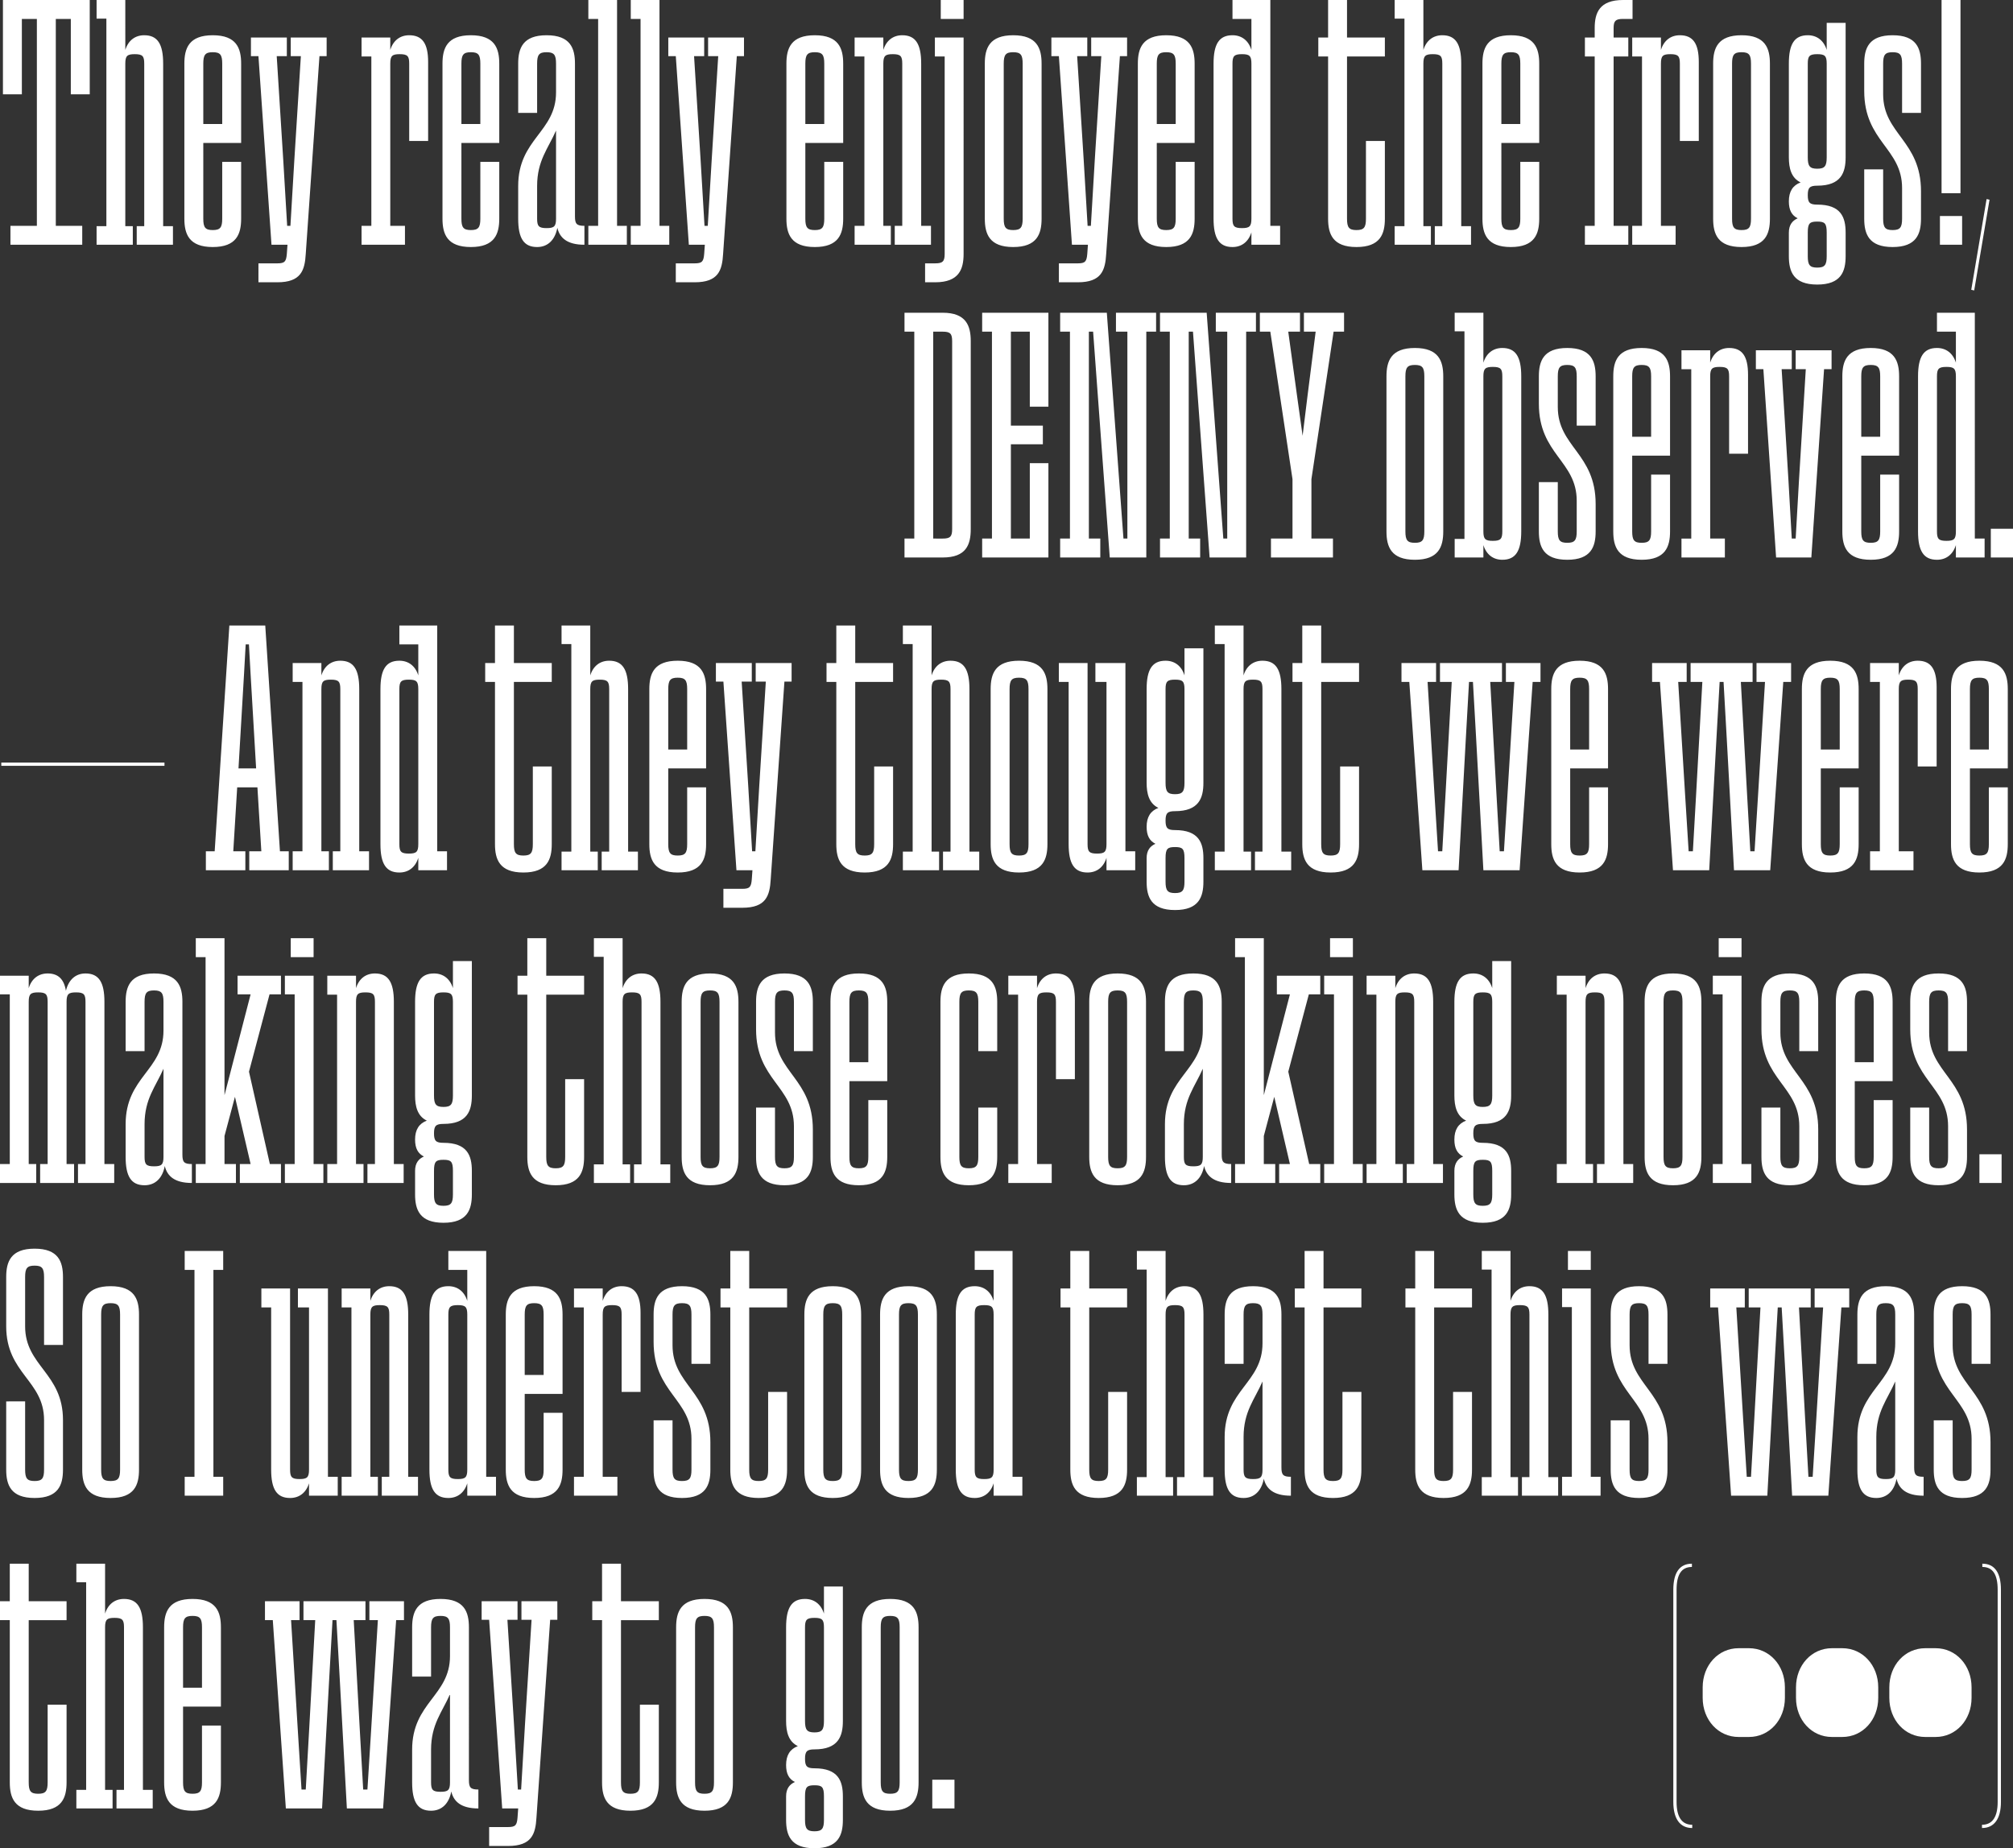 <?xml version="1.0" encoding="UTF-8"?>
<!-- Generator: Adobe Illustrator 17.0.0, SVG Export Plug-In . SVG Version: 6.00 Build 0)  -->
<!DOCTYPE svg PUBLIC "" "">
<svg version="1.1" id="Layer_1" xmlns="http://www.w3.org/2000/svg" xmlns:xlink="http://www.w3.org/1999/xlink" x="0px" y="0px"
     width="888.296px" height="815.568px" viewBox="0 0 888.296 815.568" enable-background="new 0 0 888.296 815.568"
     xml:space="preserve" fill="white">
<rect x="0" y="0" width="888.296" height="815.568" fill="#333333" stroke="none"/>
<g>
    <path  d="M874.617,805.2v1.44c5.473,0,8.353-4.176,8.353-11.52v-93.6c0-7.488-2.737-11.52-8.208-11.52v1.44
        c4.607,0,6.768,3.312,6.768,10.08v93.6C881.53,801.744,879.226,805.2,874.617,805.2 M849.562,766.464h4.608
        c8.928,0,15.84-7.488,15.84-17.28v-4.608c0-9.792-6.912-17.28-15.84-17.28h-4.608c-8.928,0-15.84,7.488-15.84,17.28v4.608
        C833.722,758.976,840.634,766.464,849.562,766.464 M808.379,766.464h4.608c8.928,0,15.84-7.488,15.84-17.28v-4.608
        c0-9.792-6.912-17.28-15.84-17.28h-4.608c-8.928,0-15.84,7.488-15.84,17.28v4.608C792.539,758.976,799.451,766.464,808.379,766.464
         M767.195,766.464h4.608c8.928,0,15.84-7.488,15.84-17.28v-4.608c0-9.792-6.912-17.28-15.84-17.28h-4.608
        c-8.928,0-15.84,7.488-15.84,17.28v4.608C751.355,758.976,758.267,766.464,767.195,766.464 M746.749,806.64v-1.44
        c-4.608,0-6.911-3.456-6.911-10.08v-93.6c0-6.768,2.159-10.08,6.768-10.08V690c-5.473,0-8.209,4.032-8.209,11.52v93.6
        C738.397,802.464,741.278,806.64,746.749,806.64 M411.398,798h9.792v-12.672h-9.792V798z M388.647,786.48v-68.4
        c0-3.888,0.864-5.04,4.176-5.04c3.312,0,4.176,1.152,4.176,5.04v68.4c0,3.888-0.864,5.04-4.176,5.04
        C389.511,791.52,388.647,790.368,388.647,786.48 M392.823,799.008c10.512,0,12.528-5.76,12.528-12.528v-68.4
        c0-6.768-2.016-12.528-12.528-12.528s-12.528,5.76-12.528,12.528v68.4C380.295,793.248,382.311,799.008,392.823,799.008
         M355.239,759.408V718.08c0-3.312,0.72-4.176,4.176-4.176c3.312,0,4.176,0.72,4.176,4.176v41.328c0,3.888-0.864,5.04-4.176,5.04
        C356.103,764.448,355.239,763.296,355.239,759.408 M355.239,803.04v-10.368c0-4.176,0.864-4.896,4.176-4.896
        c3.312,0,4.176,0.72,4.176,4.896v10.368c0,3.888-0.864,5.04-4.176,5.04C356.103,808.08,355.239,806.928,355.239,803.04
         M359.415,771.936c10.512,0,12.528-5.76,12.528-12.528V700.08h-8.352v11.952c-1.296-4.176-4.32-6.48-8.352-6.48
        c-5.904,0-8.352,3.888-8.352,12.528v41.328c0,4.752,1.008,9.072,5.184,11.088c-3.456,1.296-5.184,4.032-5.184,8.352
        c0,3.888,1.296,6.192,3.888,7.488c-2.304,1.008-3.888,2.88-3.888,6.336v10.368c0,6.768,2.016,12.528,12.528,12.528
        c10.512,0,12.528-5.76,12.528-12.528v-10.368c0-6.768-2.016-12.384-12.528-12.384c-3.312,0-4.176-0.864-4.176-4.176
        S356.103,771.936,359.415,771.936 M306.713,786.48v-68.4c0-3.888,0.864-5.04,4.176-5.04c3.312,0,4.176,1.152,4.176,5.04v68.4
        c0,3.888-0.864,5.04-4.176,5.04C307.577,791.52,306.713,790.368,306.713,786.48 M310.889,799.008
        c10.512,0,12.528-5.76,12.528-12.528v-68.4c0-6.768-2.016-12.528-12.528-12.528c-10.512,0-12.528,5.76-12.528,12.528v68.4
        C298.361,793.248,300.377,799.008,310.889,799.008 M278.202,799.008c10.512,0,12.528-5.76,12.528-12.528v-34.272h-8.352v34.272
        c0,3.888-0.864,5.04-4.176,5.04c-3.312,0-4.176-1.152-4.176-5.04v-71.568h16.704v-8.352h-16.704V690h-8.352v16.56h-4.32v8.352h4.32
        v71.568C265.674,793.248,267.69,799.008,278.202,799.008 M215.851,814.56h8.352c10.512,0,12.096-5.328,12.528-12.528l6.048-87.264
        h3.168v-8.208h-15.84v8.208h4.464l-2.88,45.792l-1.728,29.088h-1.44l-1.728-29.088l-2.88-45.792h4.464v-8.208h-15.84v8.208h3.312
        l5.76,83.232h7.056l-0.288,4.032c-0.288,3.312-0.864,4.176-4.176,4.176h-8.352V814.56z M190.22,786.48v-14.4
        c0-11.232,4.896-16.56,8.352-24.48v38.88c0,3.456-0.864,4.176-4.176,4.176C190.94,790.656,190.22,789.792,190.22,786.48
         M198.572,718.08v12.672c0,17.568-16.704,20.448-16.704,41.328v14.4c0,8.64,2.448,12.528,8.352,12.528
        c4.752,0,7.92-3.168,8.928-8.496c1.008,4.32,4.176,7.488,11.952,7.488v-8.352c-3.456,0-4.176-0.864-4.176-4.176V718.08
        c0-6.768-2.016-12.528-12.528-12.528c-10.512,0-12.528,5.76-12.528,12.528v21.744h8.352V718.08c0-3.888,0.864-5.04,4.176-5.04
        C197.708,713.04,198.572,714.192,198.572,718.08 M126.141,798h15.984l3.168-57.6l1.44-25.488h1.728l1.44,25.488l3.168,57.6h15.984
        l5.76-83.088h3.456v-8.352h-15.264v8.352h3.744l-3.024,49.392l-1.584,25.344h-1.872l-1.44-25.344l-2.736-49.392h5.184v-8.352
        h-27.36v8.352h5.184l-2.736,49.392l-1.44,25.344h-1.872l-1.584-25.344l-3.024-49.392h3.744v-8.352h-15.264v8.352h3.456L126.141,798
        z M80.781,744.72v-26.64c0-3.888,0.864-5.04,4.176-5.04c3.312,0,4.176,1.152,4.176,5.04v26.64H80.781z M84.957,799.008
        c10.512,0,12.528-5.76,12.528-12.528v-25.056h-8.352v25.056c0,3.888-0.864,5.04-4.176,5.04c-3.312,0-4.176-1.152-4.176-5.04
        v-33.408h16.704V718.08c0-6.768-2.016-12.528-12.528-12.528s-12.528,5.76-12.528,12.528v68.4
        C72.429,793.248,74.445,799.008,84.957,799.008 M54.719,718.08v71.712h-3.312V798h15.984v-8.208h-4.32V718.08
        c0-8.64-2.448-12.528-8.352-12.528c-4.032,0-7.056,2.304-8.352,6.48V690H33.695v8.208h4.32v91.584h-4.32V798h15.984v-8.208h-3.312
        V718.08c0-3.456,0.864-4.176,4.176-4.176C53.999,713.904,54.719,714.768,54.719,718.08 M16.848,799.008
        c10.512,0,12.528-5.76,12.528-12.528v-34.272h-8.352v34.272c0,3.888-0.864,5.04-4.176,5.04s-4.176-1.152-4.176-5.04v-71.568h16.704
        v-8.352H12.672V690H4.32v16.56H0v8.352h4.32v71.568C4.32,793.248,6.336,799.008,16.848,799.008"/>
    <path  d="M865.847,661.008c10.512,0,12.528-5.76,12.528-12.528v-12.096c0-22.32-16.704-25.2-16.704-42.768V580.08
        c0-3.888,0.864-5.04,4.176-5.04c3.313,0,4.177,1.152,4.177,5.04v21.744h8.351V580.08c0-6.768-2.016-12.528-12.528-12.528
        c-10.511,0-12.528,5.76-12.528,12.528v12.096c0,22.32,16.705,25.2,16.705,42.768v13.536c0,3.888-0.864,5.04-4.177,5.04
        c-3.312,0-4.176-1.152-4.176-5.04v-21.744h-8.352v21.744C853.319,655.248,855.336,661.008,865.847,661.008 M827.977,648.48v-14.4
        c0-11.232,4.896-16.56,8.352-24.48v38.88c0,3.456-0.864,4.176-4.176,4.176C828.697,652.656,827.977,651.792,827.977,648.48
         M836.329,580.08v12.672c0,17.568-16.704,20.448-16.704,41.328v14.4c0,8.64,2.448,12.528,8.352,12.528
        c4.752,0,7.92-3.168,8.928-8.496c1.008,4.32,4.176,7.488,11.952,7.488v-8.352c-3.456,0-4.176-0.864-4.176-4.176V580.08
        c0-6.768-2.016-12.528-12.528-12.528c-10.512,0-12.528,5.76-12.528,12.528v21.744h8.352V580.08c0-3.888,0.864-5.04,4.176-5.04
        C835.465,575.04,836.329,576.192,836.329,580.08 M763.898,660h15.984l3.168-57.6l1.44-25.488h1.728l1.44,25.488l3.168,57.6h15.984
        l5.76-83.088h3.456v-8.352h-15.264v8.352h3.744l-3.024,49.392l-1.584,25.344h-1.872l-1.44-25.344l-2.736-49.392h5.184v-8.352
        h-27.36v8.352h5.184l-2.736,49.392l-1.44,25.344h-1.872l-1.584-25.344l-3.024-49.392h3.744v-8.352h-15.264v8.352h3.456L763.898,660
        z M723.289,661.008c10.512,0,12.528-5.76,12.528-12.528v-12.096c0-22.32-16.704-25.2-16.704-42.768V580.08
        c0-3.888,0.864-5.04,4.176-5.04c3.312,0,4.176,1.152,4.176,5.04v21.744h8.352V580.08c0-6.768-2.016-12.528-12.528-12.528
        c-10.512,0-12.528,5.76-12.528,12.528v12.096c0,22.32,16.704,25.2,16.704,42.768v13.536c0,3.888-0.864,5.04-4.176,5.04
        c-3.312,0-4.176-1.152-4.176-5.04v-21.744h-8.352v21.744C710.761,655.248,712.777,661.008,723.289,661.008 M689.306,660h16.992
        v-8.352h-4.32V568.56h-12.672v8.208h4.32v74.88h-4.32V660z M691.898,560.352h10.08V552h-10.08V560.352z M674.908,580.08v71.712
        h-3.312V660h15.984v-8.208h-4.32V580.08c0-8.64-2.448-12.528-8.352-12.528c-4.032,0-7.056,2.304-8.352,6.48V552h-12.672v8.208h4.32
        v91.584h-4.32V660h15.984v-8.208h-3.312V580.08c0-3.456,0.864-4.176,4.176-4.176C674.188,575.904,674.908,576.768,674.908,580.08
         M637.037,661.008c10.512,0,12.528-5.76,12.528-12.528v-34.272h-8.352v34.272c0,3.888-0.864,5.04-4.176,5.04
        s-4.176-1.152-4.176-5.04v-71.568h16.704v-8.352h-16.704V552h-8.352v16.56h-4.32v8.352h4.32v71.568
        C624.509,655.248,626.525,661.008,637.037,661.008 M588.223,661.008c10.512,0,12.528-5.76,12.528-12.528v-34.272h-8.352v34.272
        c0,3.888-0.864,5.04-4.176,5.04s-4.176-1.152-4.176-5.04v-71.568h16.704v-8.352h-16.704V552h-8.352v16.56h-4.32v8.352h4.32v71.568
        C575.695,655.248,577.711,661.008,588.223,661.008 M548.768,648.48v-14.4c0-11.232,4.896-16.56,8.352-24.48v38.88
        c0,3.456-0.864,4.176-4.176,4.176C549.488,652.656,548.768,651.792,548.768,648.48 M557.12,580.08v12.672
        c0,17.568-16.704,20.448-16.704,41.328v14.4c0,8.64,2.448,12.528,8.352,12.528c4.752,0,7.92-3.168,8.928-8.496
        c1.008,4.32,4.176,7.488,11.952,7.488v-8.352c-3.456,0-4.176-0.864-4.176-4.176V580.08c0-6.768-2.016-12.528-12.528-12.528
        c-10.512,0-12.528,5.76-12.528,12.528v21.744h8.352V580.08c0-3.888,0.864-5.04,4.176-5.04S557.12,576.192,557.12,580.08
         M522.706,580.08v71.712h-3.312V660h15.984v-8.208h-4.32V580.08c0-8.64-2.448-12.528-8.352-12.528c-4.032,0-7.056,2.304-8.352,6.48
        V552h-12.672v8.208h4.32v91.584h-4.32V660h15.984v-8.208h-3.312V580.08c0-3.456,0.864-4.176,4.176-4.176
        C521.986,575.904,522.706,576.768,522.706,580.08 M484.835,661.008c10.512,0,12.528-5.76,12.528-12.528v-34.272h-8.352v34.272
        c0,3.888-0.864,5.04-4.176,5.04c-3.312,0-4.176-1.152-4.176-5.04v-71.568h16.704v-8.352h-16.704V552h-8.352v16.56h-4.32v8.352h4.32
        v71.568C472.307,655.248,474.323,661.008,484.835,661.008 M430.116,648.48v-68.4c0-3.312,0.72-4.176,4.176-4.176
        c3.312,0,4.176,0.72,4.176,4.176v68.4c0,3.456-0.864,4.176-4.176,4.176C430.836,652.656,430.116,651.792,430.116,648.48
         M430.116,661.008c4.032,0,7.056-2.304,8.352-6.48V660h12.672v-8.352h-4.32V552h-16.704v8.352h8.352v13.68
        c-1.296-4.176-4.32-6.48-8.352-6.48c-5.904,0-8.352,3.888-8.352,12.528v68.4C421.764,657.12,424.212,661.008,430.116,661.008
         M396.708,648.48v-68.4c0-3.888,0.864-5.04,4.176-5.04c3.312,0,4.176,1.152,4.176,5.04v68.4c0,3.888-0.864,5.04-4.176,5.04
        C397.572,653.52,396.708,652.368,396.708,648.48 M400.884,661.008c10.512,0,12.528-5.76,12.528-12.528v-68.4
        c0-6.768-2.016-12.528-12.528-12.528s-12.528,5.76-12.528,12.528v68.4C388.356,655.248,390.372,661.008,400.884,661.008
         M363.301,648.48v-68.4c0-3.888,0.864-5.04,4.176-5.04c3.312,0,4.176,1.152,4.176,5.04v68.4c0,3.888-0.864,5.04-4.176,5.04
        C364.165,653.52,363.301,652.368,363.301,648.48 M367.477,661.008c10.512,0,12.528-5.76,12.528-12.528v-68.4
        c0-6.768-2.016-12.528-12.528-12.528c-10.512,0-12.528,5.76-12.528,12.528v68.4C354.949,655.248,356.965,661.008,367.477,661.008
         M334.79,661.008c10.512,0,12.528-5.76,12.528-12.528v-34.272h-8.352v34.272c0,3.888-0.864,5.04-4.176,5.04
        s-4.176-1.152-4.176-5.04v-71.568h16.704v-8.352h-16.704V552h-8.352v16.56h-4.32v8.352h4.32v71.568
        C322.262,655.248,324.278,661.008,334.79,661.008 M300.95,661.008c10.512,0,12.528-5.76,12.528-12.528v-12.096
        c0-22.32-16.704-25.2-16.704-42.768V580.08c0-3.888,0.864-5.04,4.176-5.04c3.312,0,4.176,1.152,4.176,5.04v21.744h8.352V580.08
        c0-6.768-2.016-12.528-12.528-12.528s-12.528,5.76-12.528,12.528v12.096c0,22.32,16.704,25.2,16.704,42.768v13.536
        c0,3.888-0.864,5.04-4.176,5.04c-3.312,0-4.176-1.152-4.176-5.04v-21.744h-8.352v21.744
        C288.422,655.248,290.438,661.008,300.95,661.008 M274.312,580.08v34.128h8.352V579.36c0-8.208-2.592-11.808-8.352-11.808
        c-4.032,0-7.056,2.304-8.352,6.48v-5.472h-12.672v8.352h4.32v74.736h-4.32V660h19.152v-8.352h-6.48V580.08
        c0-3.456,0.864-4.176,4.176-4.176C273.592,575.904,274.312,576.768,274.312,580.08 M231.544,606.72v-26.64
        c0-3.888,0.864-5.04,4.176-5.04c3.312,0,4.176,1.152,4.176,5.04v26.64H231.544z M235.72,661.008
        c10.512,0,12.528-5.76,12.528-12.528v-25.056h-8.352v25.056c0,3.888-0.864,5.04-4.176,5.04c-3.312,0-4.176-1.152-4.176-5.04
        v-33.408h16.704V580.08c0-6.768-2.016-12.528-12.528-12.528c-10.512,0-12.528,5.76-12.528,12.528v68.4
        C223.192,655.248,225.208,661.008,235.72,661.008 M197.847,648.48v-68.4c0-3.312,0.72-4.176,4.176-4.176
        c3.312,0,4.176,0.72,4.176,4.176v68.4c0,3.456-0.864,4.176-4.176,4.176C198.567,652.656,197.847,651.792,197.847,648.48
         M197.847,661.008c4.032,0,7.056-2.304,8.352-6.48V660h12.672v-8.352h-4.32V552h-16.704v8.352h8.352v13.68
        c-1.296-4.176-4.32-6.48-8.352-6.48c-5.904,0-8.352,3.888-8.352,12.528v68.4C189.495,657.12,191.943,661.008,197.847,661.008
         M171.785,580.08v71.568h-3.312V660h15.984v-8.352h-4.32V580.08c0-8.64-2.448-12.528-8.352-12.528c-4.032,0-7.056,2.304-8.352,6.48
        v-5.472h-12.672v8.352h4.32v74.736h-4.32V660h15.984v-8.352h-3.312V580.08c0-3.456,0.864-4.176,4.176-4.176
        C171.065,575.904,171.785,576.768,171.785,580.08 M128.011,661.008c4.032,0,7.056-2.304,8.352-6.48V660h12.672v-8.352h-4.32V568.56
        h-13.248v8.352h4.896v71.568c0,3.456-0.864,4.176-4.176,4.176c-3.456,0-4.176-0.864-4.176-4.176v-79.92h-12.672v8.352h4.32v71.568
        C119.659,657.12,122.107,661.008,128.011,661.008 M81.501,660h16.992v-8.352h-4.32v-91.296h4.32V552H81.501v8.352h4.32v91.296
        h-4.32V660z M44.638,648.48v-68.4c0-3.888,0.864-5.04,4.176-5.04s4.176,1.152,4.176,5.04v68.4c0,3.888-0.864,5.04-4.176,5.04
        S44.638,652.368,44.638,648.48 M48.814,661.008c10.512,0,12.528-5.76,12.528-12.528v-68.4c0-6.768-2.016-12.528-12.528-12.528
        s-12.528,5.76-12.528,12.528v68.4C36.286,655.248,38.302,661.008,48.814,661.008 M15.264,661.008
        c10.512,0,12.528-5.76,12.528-12.528v-21.888c0-20.736-16.704-23.76-16.704-41.328V563.52c0-3.888,0.864-5.04,4.176-5.04
        s4.176,1.152,4.176,5.04v29.952h8.352V563.52c0-6.768-2.016-12.528-12.528-12.528s-12.528,5.76-12.528,12.528v21.744
        c0,20.88,16.704,23.904,16.704,41.328v21.888c0,3.888-0.864,5.04-4.176,5.04s-4.176-1.152-4.176-5.04v-30.096H2.736v30.096
        C2.736,655.248,4.752,661.008,15.264,661.008"/>
    <path  d="M873.476,522h9.792v-12.672h-9.792V522z M855.476,523.008c10.512,0,12.528-5.76,12.528-12.528v-12.096
        c0-22.32-16.704-25.2-16.704-42.768V442.08c0-3.888,0.864-5.04,4.176-5.04s4.176,1.152,4.176,5.04v21.744h8.352V442.08
        c0-6.768-2.016-12.528-12.528-12.528c-10.512,0-12.528,5.76-12.528,12.528v12.096c0,22.32,16.704,25.2,16.704,42.768v13.536
        c0,3.888-0.864,5.04-4.176,5.04s-4.176-1.152-4.176-5.04v-21.744h-8.352v21.744C842.948,517.248,844.964,523.008,855.476,523.008
         M818.469,468.72v-26.64c0-3.888,0.864-5.04,4.176-5.04s4.176,1.152,4.176,5.04v26.64H818.469z M822.645,523.008
        c10.512,0,12.528-5.76,12.528-12.528v-25.056h-8.352v25.056c0,3.888-0.864,5.04-4.176,5.04s-4.176-1.152-4.176-5.04v-33.408h16.704
        V442.08c0-6.768-2.016-12.528-12.528-12.528c-10.512,0-12.528,5.76-12.528,12.528v68.4
        C810.117,517.248,812.133,523.008,822.645,523.008 M789.813,523.008c10.512,0,12.528-5.76,12.528-12.528v-12.096
        c0-22.32-16.704-25.2-16.704-42.768V442.08c0-3.888,0.864-5.04,4.176-5.04c3.312,0,4.176,1.152,4.176,5.04v21.744h8.352V442.08
        c0-6.768-2.016-12.528-12.528-12.528c-10.512,0-12.528,5.76-12.528,12.528v12.096c0,22.32,16.704,25.2,16.704,42.768v13.536
        c0,3.888-0.864,5.04-4.176,5.04c-3.312,0-4.176-1.152-4.176-5.04v-21.744h-8.352v21.744
        C777.285,517.248,779.301,523.008,789.813,523.008 M755.831,522h16.992v-8.352h-4.32V430.56h-12.672v8.208h4.32v74.88h-4.32V522z
         M758.423,422.352h10.08V414h-10.08V422.352z M734.088,510.48v-68.4c0-3.888,0.864-5.04,4.176-5.04s4.176,1.152,4.176,5.04v68.4
        c0,3.888-0.864,5.04-4.176,5.04S734.088,514.368,734.088,510.48 M738.264,523.008c10.512,0,12.528-5.76,12.528-12.528v-68.4
        c0-6.768-2.016-12.528-12.528-12.528c-10.512,0-12.528,5.76-12.528,12.528v68.4C725.736,517.248,727.752,523.008,738.264,523.008
         M708.025,442.08v71.568h-3.312V522h15.984v-8.352h-4.32V442.08c0-8.64-2.448-12.528-8.352-12.528c-4.031,0-7.056,2.304-8.352,6.48
        v-5.472h-12.672v8.352h4.321v74.736h-4.321V522h15.984v-8.352h-3.312V442.08c0-3.456,0.864-4.176,4.176-4.176
        C707.305,437.904,708.025,438.768,708.025,442.08 M650.139,483.408V442.08c0-3.312,0.72-4.176,4.176-4.176
        c3.312,0,4.176,0.72,4.176,4.176v41.328c0,3.888-0.864,5.04-4.176,5.04C651.003,488.448,650.139,487.296,650.139,483.408
         M650.139,527.04v-10.368c0-4.176,0.864-4.896,4.176-4.896c3.312,0,4.176,0.72,4.176,4.896v10.368c0,3.888-0.864,5.04-4.176,5.04
        C651.003,532.08,650.139,530.928,650.139,527.04 M654.315,495.936c10.512,0,12.528-5.76,12.528-12.528V424.08h-8.352v11.952
        c-1.296-4.176-4.32-6.48-8.352-6.48c-5.904,0-8.352,3.888-8.352,12.528v41.328c0,4.752,1.008,9.072,5.184,11.088
        c-3.456,1.296-5.184,4.032-5.184,8.352c0,3.888,1.296,6.192,3.888,7.488c-2.304,1.008-3.888,2.88-3.888,6.336v10.368
        c0,6.768,2.016,12.528,12.528,12.528c10.512,0,12.528-5.76,12.528-12.528v-10.368c0-6.768-2.016-12.384-12.528-12.384
        c-3.312,0-4.176-0.864-4.176-4.176S651.003,495.936,654.315,495.936 M624.077,442.08v71.568h-3.312V522h15.984v-8.352h-4.32V442.08
        c0-8.64-2.448-12.528-8.352-12.528c-4.032,0-7.056,2.304-8.352,6.48v-5.472h-12.672v8.352h4.32v74.736h-4.32V522h15.984v-8.352
        h-3.312V442.08c0-3.456,0.864-4.176,4.176-4.176C623.357,437.904,624.077,438.768,624.077,442.08 M584.334,522h16.992v-8.352h-4.32
        V430.56h-12.672v8.208h4.32v74.88h-4.32V522z M586.926,422.352h10.08V414h-10.08V422.352z M545.023,522h17.712v-8.352h-5.04
        v-12.384l4.608-17.28l6.912,29.664h-4.752V522h18.144v-8.352h-4.896l-9.216-40.752l9.072-34.128h5.04v-8.208h-19.152v8.208h5.76
        l-11.52,44.496V414h-12.672v8.352h4.32v91.296h-4.32V522z M522.416,510.48v-14.4c0-11.232,4.896-16.56,8.352-24.48v38.88
        c0,3.456-0.864,4.176-4.176,4.176C523.136,514.656,522.416,513.792,522.416,510.48 M530.768,442.08v12.672
        c0,17.568-16.704,20.448-16.704,41.328v14.4c0,8.64,2.448,12.528,8.352,12.528c4.752,0,7.92-3.168,8.928-8.496
        c1.008,4.32,4.176,7.488,11.952,7.488v-8.352c-3.456,0-4.176-0.864-4.176-4.176V442.08c0-6.768-2.016-12.528-12.528-12.528
        s-12.528,5.76-12.528,12.528v21.744h8.352V442.08c0-3.888,0.864-5.04,4.176-5.04S530.768,438.192,530.768,442.08 M489.009,510.48
        v-68.4c0-3.888,0.864-5.04,4.176-5.04s4.176,1.152,4.176,5.04v68.4c0,3.888-0.864,5.04-4.176,5.04S489.009,514.368,489.009,510.48
         M493.185,523.008c10.512,0,12.528-5.76,12.528-12.528v-68.4c0-6.768-2.016-12.528-12.528-12.528s-12.528,5.76-12.528,12.528v68.4
        C480.657,517.248,482.673,523.008,493.185,523.008 M465.97,442.08v34.128h8.352V441.36c0-8.208-2.592-11.808-8.352-11.808
        c-4.032,0-7.056,2.304-8.352,6.48v-5.472h-12.672v8.352h4.32v74.736h-4.32V522h19.152v-8.352h-6.48V442.08
        c0-3.456,0.864-4.176,4.176-4.176C465.25,437.904,465.97,438.768,465.97,442.08 M427.524,523.008
        c10.512,0,12.528-5.76,12.528-12.528v-21.744H431.7v21.744c0,3.888-0.864,5.04-4.176,5.04c-3.312,0-4.176-1.152-4.176-5.04v-68.4
        c0-3.888,0.864-5.04,4.176-5.04c3.312,0,4.176,1.152,4.176,5.04v21.744h8.352V442.08c0-6.768-2.016-12.528-12.528-12.528
        c-10.512,0-12.528,5.76-12.528,12.528v68.4C414.996,517.248,417.012,523.008,427.524,523.008 M374.821,468.72v-26.64
        c0-3.888,0.864-5.04,4.177-5.04c3.311,0,4.175,1.152,4.175,5.04v26.64H374.821z M378.998,523.008
        c10.511,0,12.527-5.76,12.527-12.528v-25.056h-8.352v25.056c0,3.888-0.864,5.04-4.175,5.04c-3.313,0-4.177-1.152-4.177-5.04
        v-33.408h16.704V442.08c0-6.768-2.016-12.528-12.527-12.528c-10.513,0-12.529,5.76-12.529,12.528v68.4
        C366.469,517.248,368.485,523.008,378.998,523.008 M346.166,523.008c10.512,0,12.528-5.76,12.528-12.528v-12.096
        c0-22.32-16.704-25.2-16.704-42.768V442.08c0-3.888,0.864-5.04,4.176-5.04c3.312,0,4.176,1.152,4.176,5.04v21.744h8.352V442.08
        c0-6.768-2.016-12.528-12.528-12.528c-10.512,0-12.528,5.76-12.528,12.528v12.096c0,22.32,16.704,25.2,16.704,42.768v13.536
        c0,3.888-0.864,5.04-4.176,5.04c-3.312,0-4.176-1.152-4.176-5.04v-21.744h-8.352v21.744
        C333.638,517.248,335.654,523.008,346.166,523.008 M309.158,510.48v-68.4c0-3.888,0.864-5.04,4.176-5.04
        c3.312,0,4.176,1.152,4.176,5.04v68.4c0,3.888-0.864,5.04-4.176,5.04C310.022,515.52,309.158,514.368,309.158,510.48
         M313.334,523.008c10.512,0,12.528-5.76,12.528-12.528v-68.4c0-6.768-2.016-12.528-12.528-12.528
        c-10.512,0-12.528,5.76-12.528,12.528v68.4C300.806,517.248,302.822,523.008,313.334,523.008 M283.096,442.08v71.712h-3.312V522
        h15.984v-8.208h-4.32V442.08c0-8.64-2.448-12.528-8.352-12.528c-4.032,0-7.056,2.304-8.352,6.48V414h-12.672v8.208h4.32v91.584
        h-4.32V522h15.984v-8.208h-3.312V442.08c0-3.456,0.864-4.176,4.176-4.176C282.376,437.904,283.096,438.768,283.096,442.08
         M245.225,523.008c10.512,0,12.528-5.76,12.528-12.528v-34.272h-8.352v34.272c0,3.888-0.864,5.04-4.176,5.04
        c-3.312,0-4.176-1.152-4.176-5.04v-71.568h16.704v-8.352h-16.704V414h-8.352v16.56h-4.32v8.352h4.32v71.568
        C232.697,517.248,234.713,523.008,245.225,523.008 M191.515,483.408V442.08c0-3.312,0.72-4.176,4.176-4.176
        c3.312,0,4.176,0.72,4.176,4.176v41.328c0,3.888-0.864,5.04-4.176,5.04S191.515,487.296,191.515,483.408 M191.515,527.04v-10.368
        c0-4.176,0.864-4.896,4.176-4.896s4.176,0.72,4.176,4.896v10.368c0,3.888-0.864,5.04-4.176,5.04S191.515,530.928,191.515,527.04
         M195.691,495.936c10.512,0,12.528-5.76,12.528-12.528V424.08h-8.352v11.952c-1.296-4.176-4.32-6.48-8.352-6.48
        c-5.904,0-8.352,3.888-8.352,12.528v41.328c0,4.752,1.008,9.072,5.184,11.088c-3.456,1.296-5.184,4.032-5.184,8.352
        c0,3.888,1.296,6.192,3.888,7.488c-2.304,1.008-3.888,2.88-3.888,6.336v10.368c0,6.768,2.016,12.528,12.528,12.528
        c10.512,0,12.528-5.76,12.528-12.528v-10.368c0-6.768-2.016-12.384-12.528-12.384c-3.312,0-4.176-0.864-4.176-4.176
        S192.379,495.936,195.691,495.936 M165.452,442.08v71.568h-3.312V522h15.984v-8.352h-4.32V442.08c0-8.64-2.448-12.528-8.352-12.528
        c-4.032,0-7.056,2.304-8.352,6.48v-5.472h-12.672v8.352h4.32v74.736h-4.32V522h15.984v-8.352H157.1V442.08
        c0-3.456,0.864-4.176,4.176-4.176C164.732,437.904,165.452,438.768,165.452,442.08 M125.71,522h16.992v-8.352h-4.32V430.56H125.71
        v8.208h4.32v74.88h-4.32V522z M128.302,422.352h10.08V414h-10.08V422.352z M86.399,522h17.712v-8.352h-5.04v-12.384l4.608-17.28
        l6.912,29.664h-4.752V522h18.144v-8.352h-4.896l-9.216-40.752l9.072-34.128h5.04v-8.208h-19.152v8.208h5.76l-11.52,44.496V414
        H86.399v8.352h4.32v91.296h-4.32V522z M63.792,510.48v-14.4c0-11.232,4.896-16.56,8.352-24.48v38.88
        c0,3.456-0.864,4.176-4.176,4.176C64.512,514.656,63.792,513.792,63.792,510.48 M72.144,442.08v12.672
        c0,17.568-16.704,20.448-16.704,41.328v14.4c0,8.64,2.448,12.528,8.352,12.528c4.752,0,7.92-3.168,8.928-8.496
        c1.008,4.32,4.176,7.488,11.952,7.488v-8.352c-3.456,0-4.176-0.864-4.176-4.176V442.08c0-6.768-2.016-12.528-12.528-12.528
        s-12.528,5.76-12.528,12.528v21.744h8.352V442.08c0-3.888,0.864-5.04,4.176-5.04C71.28,437.04,72.144,438.192,72.144,442.08
         M37.728,442.08v71.568h-3.312V522H50.4v-8.352h-4.32V442.08c0-8.64-2.448-12.528-8.352-12.528c-4.464,0-7.488,2.88-8.64,7.632
        c-0.864-5.184-3.456-7.632-8.064-7.632c-4.032,0-7.056,2.304-8.352,6.48v-5.472H0v8.208h4.32v74.88H0V522h15.984v-8.352h-3.312
        V442.08c0-3.456,0.864-4.176,4.176-4.176c3.456,0,4.176,0.864,4.176,4.176v71.568h-3.312V522h14.976v-8.352h-3.312V442.08
        c0-3.456,0.864-4.176,4.176-4.176C37.008,437.904,37.728,438.768,37.728,442.08"/>
    <path  d="M869.288,330.72v-26.64c0-3.888,0.864-5.04,4.176-5.04s4.176,1.152,4.176,5.04v26.64H869.288z
         M873.464,385.008c10.512,0,12.528-5.76,12.528-12.528v-25.056h-8.352v25.056c0,3.888-0.864,5.04-4.176,5.04
        s-4.176-1.152-4.176-5.04v-33.408h16.704V304.08c0-6.768-2.016-12.528-12.528-12.528c-10.512,0-12.528,5.76-12.528,12.528v68.4
        C860.936,379.248,862.952,385.008,873.464,385.008 M846.25,304.08v34.128h8.352V303.36c0-8.208-2.592-11.808-8.352-11.808
        c-4.032,0-7.056,2.304-8.352,6.48v-5.472h-12.672v8.352h4.32v74.736h-4.32V384h19.152v-8.352h-6.48V304.08
        c0-3.456,0.864-4.176,4.176-4.176C845.53,299.904,846.25,300.768,846.25,304.08 M803.482,330.72v-26.64
        c0-3.888,0.864-5.04,4.176-5.04c3.312,0,4.176,1.152,4.176,5.04v26.64H803.482z M807.658,385.008
        c10.512,0,12.528-5.76,12.528-12.528v-25.056h-8.352v25.056c0,3.888-0.864,5.04-4.176,5.04c-3.312,0-4.176-1.152-4.176-5.04
        v-33.408h16.704V304.08c0-6.768-2.016-12.528-12.528-12.528c-10.512,0-12.528,5.76-12.528,12.528v68.4
        C795.13,379.248,797.146,385.008,807.658,385.008 M738.252,384h15.984l3.168-57.6l1.44-25.488h1.728l1.44,25.488l3.168,57.6h15.984
        l5.76-83.088h3.456v-8.352h-15.264v8.352h3.744l-3.024,49.392l-1.584,25.344h-1.872l-1.44-25.344l-2.736-49.392h5.184v-8.352
        h-27.36v8.352h5.184l-2.736,49.392l-1.44,25.344h-1.872l-1.584-25.344l-3.024-49.392h3.744v-8.352h-15.264v8.352h3.456L738.252,384
        z M692.892,330.72v-26.64c0-3.888,0.864-5.04,4.176-5.04s4.176,1.152,4.176,5.04v26.64H692.892z M697.068,385.008
        c10.512,0,12.528-5.76,12.528-12.528v-25.056h-8.352v25.056c0,3.888-0.864,5.04-4.176,5.04s-4.176-1.152-4.176-5.04v-33.408h16.704
        V304.08c0-6.768-2.016-12.528-12.528-12.528c-10.512,0-12.528,5.76-12.528,12.528v68.4
        C684.54,379.248,686.556,385.008,697.068,385.008 M627.661,384h15.984l3.168-57.6l1.44-25.488h1.728l1.44,25.488l3.168,57.6h15.984
        l5.76-83.088h3.456v-8.352h-15.264v8.352h3.744l-3.024,49.392l-1.584,25.344h-1.872l-1.44-25.344l-2.736-49.392h5.184v-8.352
        h-27.36v8.352h5.184l-2.736,49.392l-1.44,25.344h-1.872l-1.584-25.344l-3.024-49.392h3.744v-8.352h-15.264v8.352h3.456L627.661,384
        z M587.197,385.008c10.512,0,12.528-5.76,12.528-12.528v-34.272h-8.352v34.272c0,3.888-0.864,5.04-4.176,5.04
        c-3.312,0-4.176-1.152-4.176-5.04v-71.568h16.704v-8.352h-16.704V276h-8.352v16.56h-4.32v8.352h4.32v71.568
        C574.669,379.248,576.685,385.008,587.197,385.008 M557.103,304.08v71.712h-3.312V384h15.984v-8.208h-4.32V304.08
        c0-8.64-2.448-12.528-8.352-12.528c-4.032,0-7.056,2.304-8.352,6.48V276h-12.672v8.208h4.32v91.584h-4.32V384h15.984v-8.208h-3.312
        V304.08c0-3.456,0.864-4.176,4.176-4.176C556.383,299.904,557.103,300.768,557.103,304.08 M514.335,345.408V304.08
        c0-3.312,0.72-4.176,4.176-4.176c3.312,0,4.176,0.72,4.176,4.176v41.328c0,3.888-0.864,5.04-4.176,5.04
        S514.335,349.296,514.335,345.408 M514.335,389.04v-10.368c0-4.176,0.864-4.896,4.176-4.896s4.176,0.72,4.176,4.896v10.368
        c0,3.888-0.864,5.04-4.176,5.04S514.335,392.928,514.335,389.04 M518.511,357.936c10.512,0,12.528-5.76,12.528-12.528V286.08
        h-8.352v11.952c-1.296-4.176-4.32-6.48-8.352-6.48c-5.904,0-8.352,3.888-8.352,12.528v41.328c0,4.752,1.008,9.072,5.184,11.088
        c-3.456,1.296-5.184,4.032-5.184,8.352c0,3.888,1.296,6.192,3.888,7.488c-2.304,1.008-3.888,2.88-3.888,6.336v10.368
        c0,6.768,2.016,12.528,12.528,12.528c10.512,0,12.528-5.76,12.528-12.528v-10.368c0-6.768-2.016-12.384-12.528-12.384
        c-3.312,0-4.176-0.864-4.176-4.176C514.335,358.8,515.199,357.936,518.511,357.936 M479.921,385.008
        c4.032,0,7.056-2.304,8.352-6.48V384h12.672v-8.352h-4.32V292.56h-13.248v8.352h4.896v71.568c0,3.456-0.864,4.176-4.176,4.176
        c-3.456,0-4.176-0.864-4.176-4.176v-79.92h-12.672v8.352h4.32v71.568C471.569,381.12,474.017,385.008,479.921,385.008
         M445.506,372.48v-68.4c0-3.888,0.864-5.04,4.176-5.04c3.312,0,4.176,1.152,4.176,5.04v68.4c0,3.888-0.864,5.04-4.176,5.04
        C446.37,377.52,445.506,376.368,445.506,372.48 M449.682,385.008c10.512,0,12.528-5.76,12.528-12.528v-68.4
        c0-6.768-2.016-12.528-12.528-12.528s-12.528,5.76-12.528,12.528v68.4C437.154,379.248,439.17,385.008,449.682,385.008
         M419.444,304.08v71.712h-3.312V384h15.984v-8.208h-4.32V304.08c0-8.64-2.448-12.528-8.352-12.528c-4.032,0-7.056,2.304-8.352,6.48
        V276H398.42v8.208h4.32v91.584h-4.32V384h15.984v-8.208h-3.312V304.08c0-3.456,0.864-4.176,4.176-4.176
        C418.724,299.904,419.444,300.768,419.444,304.08 M381.573,385.008c10.512,0,12.528-5.76,12.528-12.528v-34.272h-8.352v34.272
        c0,3.888-0.864,5.04-4.176,5.04s-4.176-1.152-4.176-5.04v-71.568h16.704v-8.352h-16.704V276h-8.352v16.56h-4.32v8.352h4.32v71.568
        C369.045,379.248,371.061,385.008,381.573,385.008 M319.222,400.56h8.352c10.512,0,12.096-5.328,12.528-12.528l6.048-87.264h3.168
        v-8.208h-15.84v8.208h4.464l-2.88,45.792l-1.728,29.088h-1.44l-1.728-29.088l-2.88-45.792h4.464v-8.208h-15.84v8.208h3.312
        l5.76,83.232h7.056l-0.288,4.032c-0.288,3.312-0.864,4.176-4.176,4.176h-8.352V400.56z M294.886,330.72v-26.64
        c0-3.888,0.864-5.04,4.176-5.04c3.312,0,4.176,1.152,4.176,5.04v26.64H294.886z M299.062,385.008
        c10.512,0,12.528-5.76,12.528-12.528v-25.056h-8.352v25.056c0,3.888-0.864,5.04-4.176,5.04c-3.312,0-4.176-1.152-4.176-5.04
        v-33.408h16.704V304.08c0-6.768-2.016-12.528-12.528-12.528c-10.512,0-12.528,5.76-12.528,12.528v68.4
        C286.534,379.248,288.55,385.008,299.062,385.008 M268.824,304.08v71.712h-3.312V384h15.984v-8.208h-4.32V304.08
        c0-8.64-2.448-12.528-8.352-12.528c-4.032,0-7.056,2.304-8.352,6.48V276H247.8v8.208h4.32v91.584h-4.32V384h15.984v-8.208h-3.312
        V304.08c0-3.456,0.864-4.176,4.176-4.176C268.104,299.904,268.824,300.768,268.824,304.08 M230.952,385.008
        c10.512,0,12.528-5.76,12.528-12.528v-34.272h-8.352v34.272c0,3.888-0.864,5.04-4.176,5.04c-3.312,0-4.176-1.152-4.176-5.04
        v-71.568h16.704v-8.352h-16.704V276h-8.352v16.56h-4.32v8.352h4.32v71.568C218.424,379.248,220.44,385.008,230.952,385.008
         M176.233,372.48v-68.4c0-3.312,0.72-4.176,4.176-4.176c3.312,0,4.176,0.72,4.176,4.176v68.4c0,3.456-0.864,4.176-4.176,4.176
        C176.953,376.656,176.233,375.792,176.233,372.48 M176.233,385.008c4.032,0,7.056-2.304,8.352-6.48V384h12.672v-8.352h-4.32V276
        h-16.704v8.352h8.352v13.68c-1.296-4.176-4.32-6.48-8.352-6.48c-5.904,0-8.352,3.888-8.352,12.528v68.4
        C167.881,381.12,170.329,385.008,176.233,385.008 M150.171,304.08v71.568h-3.312V384h15.984v-8.352h-4.32V304.08
        c0-8.64-2.448-12.528-8.352-12.528c-4.032,0-7.056,2.304-8.352,6.48v-5.472h-12.672v8.352h4.32v74.736h-4.32V384h15.984v-8.352
        h-3.312V304.08c0-3.456,0.864-4.176,4.176-4.176C149.451,299.904,150.171,300.768,150.171,304.08 M105.244,339.072l2.448-41.76
        l0.72-12.96h1.44l0.72,12.96l2.448,41.76H105.244z M90.844,384h17.424v-8.352h-5.328l1.728-28.224h8.928l1.728,28.224h-5.328V384
        h17.424v-8.352h-3.888L117.052,276h-15.84l-6.48,99.648h-3.888V384z M0.576,337.92h72v-1.44h-72V337.92z"/>
    <path  d="M878.504,246h9.792v-12.672h-9.792V246z M854.744,234.48v-68.4c0-3.312,0.72-4.176,4.176-4.176
        c3.312,0,4.176,0.72,4.176,4.176v68.4c0,3.456-0.864,4.176-4.176,4.176C855.464,238.656,854.744,237.792,854.744,234.48
         M854.744,247.008c4.032,0,7.056-2.304,8.352-6.48V246h12.672v-8.352h-4.32V138h-16.704v8.352h8.352v13.68
        c-1.296-4.176-4.32-6.48-8.352-6.48c-5.904,0-8.352,3.888-8.352,12.528v68.4C846.392,243.12,848.84,247.008,854.744,247.008
         M821.337,192.72v-26.64c0-3.888,0.864-5.04,4.176-5.04s4.176,1.152,4.176,5.04v26.64H821.337z M825.513,247.008
        c10.512,0,12.528-5.76,12.528-12.528v-25.056h-8.352v25.056c0,3.888-0.864,5.04-4.176,5.04s-4.176-1.152-4.176-5.04v-33.408h16.704
        V166.08c0-6.768-2.016-12.528-12.528-12.528c-10.512,0-12.528,5.76-12.528,12.528v68.4
        C812.985,241.248,815.001,247.008,825.513,247.008 M783.754,246h15.552l5.616-83.088h3.312v-8.352h-15.84v8.352h4.464
        l-3.024,49.392l-1.44,25.344h-1.728l-1.44-25.344l-3.024-49.392h4.464v-8.352h-15.84v8.352h3.312L783.754,246z M763.021,166.08
        v34.128h8.352V165.36c0-8.208-2.592-11.808-8.352-11.808c-4.032,0-7.056,2.304-8.352,6.48v-5.472h-12.672v8.352h4.32v74.736h-4.32
        V246h19.152v-8.352h-6.48V166.08c0-3.456,0.864-4.176,4.176-4.176C762.301,161.904,763.021,162.768,763.021,166.08 M720.254,192.72
        v-26.64c0-3.888,0.864-5.04,4.176-5.04c3.312,0,4.176,1.152,4.176,5.04v26.64H720.254z M724.43,247.008
        c10.512,0,12.528-5.76,12.528-12.528v-25.056h-8.352v25.056c0,3.888-0.864,5.04-4.176,5.04c-3.312,0-4.176-1.152-4.176-5.04
        v-33.408h16.704V166.08c0-6.768-2.016-12.528-12.528-12.528c-10.512,0-12.528,5.76-12.528,12.528v68.4
        C711.902,241.248,713.918,247.008,724.43,247.008 M691.598,247.008c10.512,0,12.528-5.76,12.528-12.528v-12.096
        c0-22.32-16.704-25.2-16.704-42.768V166.08c0-3.888,0.864-5.04,4.176-5.04s4.176,1.152,4.176,5.04v21.744h8.352V166.08
        c0-6.768-2.016-12.528-12.528-12.528c-10.512,0-12.528,5.76-12.528,12.528v12.096c0,22.32,16.704,25.2,16.704,42.768v13.536
        c0,3.888-0.864,5.04-4.176,5.04s-4.176-1.152-4.176-5.04v-21.744h-8.352v21.744C679.07,241.248,681.086,247.008,691.598,247.008
         M654.59,234.48v-68.4c0-3.456,0.864-4.176,4.176-4.176c3.456,0,4.176,0.864,4.176,4.176v68.4c0,3.312-0.72,4.176-4.176,4.176
        C655.454,238.656,654.59,237.936,654.59,234.48 M662.942,247.008c5.904,0,8.352-3.888,8.352-12.528v-68.4
        c0-8.64-2.448-12.528-8.352-12.528c-4.032,0-7.056,2.304-8.352,6.48V138h-12.672v8.208h4.32v91.584h-4.32V246h12.672v-5.472
        C655.886,244.704,658.91,247.008,662.942,247.008 M620.175,234.48v-68.4c0-3.888,0.864-5.04,4.176-5.04s4.176,1.152,4.176,5.04
        v68.4c0,3.888-0.864,5.04-4.176,5.04S620.175,238.368,620.175,234.48 M624.351,247.008c10.512,0,12.528-5.76,12.528-12.528v-68.4
        c0-6.768-2.016-12.528-12.528-12.528s-12.528,5.76-12.528,12.528v68.4C611.823,241.248,613.839,247.008,624.351,247.008
         M570.352,211.44v26.208h-9.504V246h27.36v-8.352h-9.504V211.44l9.792-65.088h4.608V138h-17.712v8.352h5.184l-3.6,28.368
        l-2.16,17.568l-2.448-17.568l-3.888-28.368h5.184V138h-17.712v8.352h4.608L570.352,211.44z M533.776,246h16.128v-99.648h4.32V138
        h-17.711v8.352h5.039v91.296h-1.728L532.48,138h-20.592v8.352h4.32v91.296h-4.32V246H529.6v-8.352h-5.04v-91.296h1.872L533.776,246
        z M489.713,246h16.128v-99.648h4.32V138h-17.712v8.352h5.04v91.296h-1.729L488.417,138h-20.592v8.352h4.32v91.296h-4.32V246h17.711
        v-8.352h-5.039v-91.296h1.872L489.713,246z M433.409,246h29.232v-41.616h-8.208v33.264h-8.352v-41.616h14.112v-8.208h-14.112
        v-41.472h8.352v33.12h8.208V138h-29.232v8.352h4.32v91.296h-4.32V246z M411.81,237.648v-91.296h4.176
        c3.312,0,4.176,0.864,4.176,4.176v82.944c0,3.312-0.864,4.176-4.176,4.176H411.81z M399.138,246h16.848
        c10.368,0,12.384-5.616,12.384-12.528v-82.944c0-6.768-2.016-12.528-12.384-12.528h-16.848v8.352h4.32v91.296h-4.32V246z"/>
    <path  d="M871.17,128.16l6.768-40.032l-1.296-0.288l-6.768,40.032L871.17,128.16z M856.051,108h9.792V95.328h-9.792
        V108z M856.771,85.248h8.352V0h-8.352V85.248z M835.171,109.008c10.512,0,12.528-5.76,12.528-12.528V84.384
        c0-22.32-16.704-25.2-16.704-42.768V28.08c0-3.888,0.864-5.04,4.176-5.04s4.177,1.152,4.177,5.04v21.744h8.351V28.08
        c0-6.768-2.016-12.528-12.528-12.528c-10.511,0-12.528,5.76-12.528,12.528v12.096c0,22.32,16.705,25.2,16.705,42.768V96.48
        c0,3.888-0.865,5.04-4.177,5.04s-4.176-1.152-4.176-5.04V74.736h-8.352V96.48C822.643,103.248,824.66,109.008,835.171,109.008
         M797.734,69.408V28.08c0-3.312,0.72-4.176,4.176-4.176c3.312,0,4.176,0.72,4.176,4.176v41.328c0,3.888-0.864,5.04-4.176,5.04
        S797.734,73.296,797.734,69.408 M797.734,113.04v-10.368c0-4.176,0.864-4.896,4.176-4.896s4.176,0.72,4.176,4.896v10.368
        c0,3.888-0.864,5.04-4.176,5.04S797.734,116.928,797.734,113.04 M801.91,81.936c10.512,0,12.528-5.76,12.528-12.528V10.08h-8.352
        v11.952c-1.296-4.176-4.32-6.48-8.352-6.48c-5.904,0-8.352,3.888-8.352,12.528v41.328c0,4.752,1.008,9.072,5.184,11.088
        c-3.456,1.296-5.184,4.032-5.184,8.352c0,3.888,1.296,6.192,3.888,7.488c-2.304,1.008-3.888,2.88-3.888,6.336v10.368
        c0,6.768,2.016,12.528,12.528,12.528s12.528-5.76,12.528-12.528v-10.368c0-6.768-2.016-12.384-12.528-12.384
        c-3.312,0-4.176-0.864-4.176-4.176C797.734,82.8,798.598,81.936,801.91,81.936 M764.326,96.48v-68.4c0-3.888,0.864-5.04,4.176-5.04
        s4.176,1.152,4.176,5.04v68.4c0,3.888-0.864,5.04-4.176,5.04S764.326,100.368,764.326,96.48 M768.502,109.008
        c10.512,0,12.528-5.76,12.528-12.528v-68.4c0-6.768-2.016-12.528-12.528-12.528c-10.512,0-12.528,5.76-12.528,12.528v68.4
        C755.974,103.248,757.99,109.008,768.502,109.008 M741.288,28.08v34.128h8.352V27.36c0-8.208-2.592-11.808-8.352-11.808
        c-4.032,0-7.056,2.304-8.352,6.48V16.56h-12.672v8.352h4.32v74.736h-4.32V108h19.152v-8.352h-6.48V28.08
        c0-3.456,0.864-4.176,4.176-4.176C740.568,23.904,741.288,24.768,741.288,28.08 M703.705,12.384v4.176h-4.32v8.352h4.32v74.736
        h-4.32V108h19.152v-8.352h-6.48V24.912h6.48V16.56h-6.48v-4.176c0-3.168,0.864-4.032,4.176-4.032h4.176V0h-4.176
        C705.721,0,703.705,5.76,703.705,12.384 M662.523,54.72V28.08c0-3.888,0.864-5.04,4.176-5.04s4.176,1.152,4.176,5.04v26.64H662.523
        z M666.699,109.008c10.512,0,12.528-5.76,12.528-12.528V71.424h-8.352V96.48c0,3.888-0.864,5.04-4.176,5.04
        s-4.176-1.152-4.176-5.04V63.072h16.704V28.08c0-6.768-2.016-12.528-12.528-12.528s-12.528,5.76-12.528,12.528v68.4
        C654.171,103.248,656.187,109.008,666.699,109.008 M636.461,28.08v71.712h-3.312V108h15.984v-8.208h-4.321V28.08
        c0-8.64-2.448-12.528-8.351-12.528c-4.032,0-7.056,2.304-8.353,6.48V0h-12.672v8.208h4.321v91.584h-4.321V108h15.984v-8.208h-3.312
        V28.08c0-3.456,0.865-4.176,4.177-4.176C635.74,23.904,636.461,24.768,636.461,28.08 M598.589,109.008
        c10.512,0,12.528-5.76,12.528-12.528V62.208h-8.352V96.48c0,3.888-0.864,5.04-4.176,5.04s-4.176-1.152-4.176-5.04V24.912h16.704
        V16.56h-16.704V0h-8.352v16.56h-4.32v8.352h4.32V96.48C586.061,103.248,588.077,109.008,598.589,109.008 M543.87,96.48v-68.4
        c0-3.312,0.72-4.176,4.176-4.176c3.312,0,4.176,0.72,4.176,4.176v68.4c0,3.456-0.864,4.176-4.176,4.176
        C544.59,100.656,543.87,99.792,543.87,96.48 M543.87,109.008c4.032,0,7.056-2.304,8.352-6.48V108h12.672v-8.352h-4.32V0H543.87
        v8.352h8.352v13.68c-1.296-4.176-4.32-6.48-8.352-6.48c-5.904,0-8.352,3.888-8.352,12.528v68.4
        C535.518,105.12,537.966,109.008,543.87,109.008 M510.463,54.72V28.08c0-3.888,0.864-5.04,4.176-5.04s4.176,1.152,4.176,5.04v26.64
        H510.463z M514.639,109.008c10.512,0,12.528-5.76,12.528-12.528V71.424h-8.352V96.48c0,3.888-0.864,5.04-4.176,5.04
        s-4.176-1.152-4.176-5.04V63.072h16.704V28.08c0-6.768-2.016-12.528-12.528-12.528c-10.512,0-12.528,5.76-12.528,12.528v68.4
        C502.111,103.248,504.127,109.008,514.639,109.008 M467.265,124.56h8.352c10.512,0,12.096-5.328,12.528-12.528l6.048-87.264h3.168
        V16.56h-15.84v8.208h4.464l-2.88,45.792l-1.728,29.088h-1.44l-1.728-29.088l-2.88-45.792h4.464V16.56h-15.84v8.208h3.312
        l5.76,83.232h7.056l-0.288,4.032c-0.288,3.312-0.864,4.176-4.176,4.176h-8.352V124.56z M442.928,96.48v-68.4
        c0-3.888,0.864-5.04,4.176-5.04s4.176,1.152,4.176,5.04v68.4c0,3.888-0.864,5.04-4.176,5.04S442.928,100.368,442.928,96.48
         M447.104,109.008c10.512,0,12.528-5.76,12.528-12.528v-68.4c0-6.768-2.016-12.528-12.528-12.528s-12.528,5.76-12.528,12.528v68.4
        C434.576,103.248,436.592,109.008,447.104,109.008 M408.225,124.56h4.464c10.512,0,12.528-5.76,12.528-12.528V16.56h-12.672v8.352
        h4.32v87.12c0,3.312-0.864,4.176-4.176,4.176h-4.464V124.56z M415.137,8.352h10.08V0h-10.08V8.352z M398.147,28.08v71.568h-3.312
        V108h15.984v-8.352h-4.32V28.08c0-8.64-2.448-12.528-8.352-12.528c-4.032,0-7.056,2.304-8.352,6.48V16.56h-12.672v8.352h4.32
        v74.736h-4.32V108h15.984v-8.352h-3.312V28.08c0-3.456,0.864-4.176,4.176-4.176C397.427,23.904,398.147,24.768,398.147,28.08
         M355.38,54.72V28.08c0-3.888,0.864-5.04,4.176-5.04s4.176,1.152,4.176,5.04v26.64H355.38z M359.556,109.008
        c10.512,0,12.528-5.76,12.528-12.528V71.424h-8.352V96.48c0,3.888-0.864,5.04-4.176,5.04s-4.176-1.152-4.176-5.04V63.072h16.704
        V28.08c0-6.768-2.016-12.528-12.528-12.528s-12.528,5.76-12.528,12.528v68.4C347.028,103.248,349.044,109.008,359.556,109.008
         M298.214,124.56h8.352c10.512,0,12.096-5.328,12.528-12.528l6.048-87.264h3.168V16.56h-15.84v8.208h4.464l-2.88,45.792
        l-1.728,29.088h-1.44l-1.728-29.088l-2.88-45.792h4.464V16.56h-15.84v8.208h3.312l5.76,83.232h7.056l-0.288,4.032
        c-0.288,3.312-0.864,4.176-4.176,4.176h-8.352V124.56z M278.343,108h16.992v-8.352h-4.32V0h-12.672v8.352h4.32v91.296h-4.32V108z
         M259.625,108h16.992v-8.352h-4.32V0h-12.672v8.352h4.32v91.296h-4.32V108z M237.018,96.48v-14.4c0-11.232,4.896-16.56,8.352-24.48
        v38.88c0,3.456-0.864,4.176-4.176,4.176C237.738,100.656,237.018,99.792,237.018,96.48 M245.37,28.08v12.672
        c0,17.568-16.704,20.448-16.704,41.328v14.4c0,8.64,2.448,12.528,8.352,12.528c4.752,0,7.92-3.168,8.928-8.496
        c1.008,4.32,4.176,7.488,11.952,7.488v-8.352c-3.456,0-4.176-0.864-4.176-4.176V28.08c0-6.768-2.016-12.528-12.528-12.528
        c-10.512,0-12.528,5.76-12.528,12.528v21.744h8.352V28.08c0-3.888,0.864-5.04,4.176-5.04S245.37,24.192,245.37,28.08
         M203.611,54.72V28.08c0-3.888,0.864-5.04,4.176-5.04s4.176,1.152,4.176,5.04v26.64H203.611z M207.787,109.008
        c10.512,0,12.528-5.76,12.528-12.528V71.424h-8.352V96.48c0,3.888-0.864,5.04-4.176,5.04s-4.176-1.152-4.176-5.04V63.072h16.704
        V28.08c0-6.768-2.016-12.528-12.528-12.528s-12.528,5.76-12.528,12.528v68.4C195.259,103.248,197.275,109.008,207.787,109.008
         M180.572,28.08v34.128h8.352V27.36c0-8.208-2.592-11.808-8.352-11.808c-4.032,0-7.056,2.304-8.352,6.48V16.56h-12.672v8.352h4.32
        v74.736h-4.32V108H178.7v-8.352h-6.48V28.08c0-3.456,0.864-4.176,4.176-4.176C179.852,23.904,180.572,24.768,180.572,28.08
         M114.045,124.56h8.352c10.512,0,12.096-5.328,12.528-12.528l6.048-87.264h3.168V16.56h-15.84v8.208h4.464l-2.88,45.792
        l-1.728,29.088h-1.44l-1.728-29.088l-2.88-45.792h4.464V16.56h-15.84v8.208h3.312l5.76,83.232h7.056l-0.288,4.032
        c-0.288,3.312-0.864,4.176-4.176,4.176h-8.352V124.56z M89.709,54.72V28.08c0-3.888,0.864-5.04,4.176-5.04
        c3.312,0,4.176,1.152,4.176,5.04v26.64H89.709z M93.885,109.008c10.512,0,12.528-5.76,12.528-12.528V71.424h-8.352V96.48
        c0,3.888-0.864,5.04-4.176,5.04c-3.312,0-4.176-1.152-4.176-5.04V63.072h16.704V28.08c0-6.768-2.016-12.528-12.528-12.528
        s-12.528,5.76-12.528,12.528v68.4C81.357,103.248,83.373,109.008,93.885,109.008 M63.647,28.08v71.712h-3.312V108h15.984v-8.208
        h-4.32V28.08c0-8.64-2.448-12.528-8.352-12.528c-4.032,0-7.056,2.304-8.352,6.48V0H42.623v8.208h4.32v91.584h-4.32V108h15.984
        v-8.208h-3.312V28.08c0-3.456,0.864-4.176,4.176-4.176C62.927,23.904,63.647,24.768,63.647,28.08 M4.608,108h31.68v-8.352H24.624
        V8.352h6.624v33.264H39.6V0H1.296v41.616h8.352V8.352h6.624v91.296H4.608V108z"/>
</g>
</svg>
